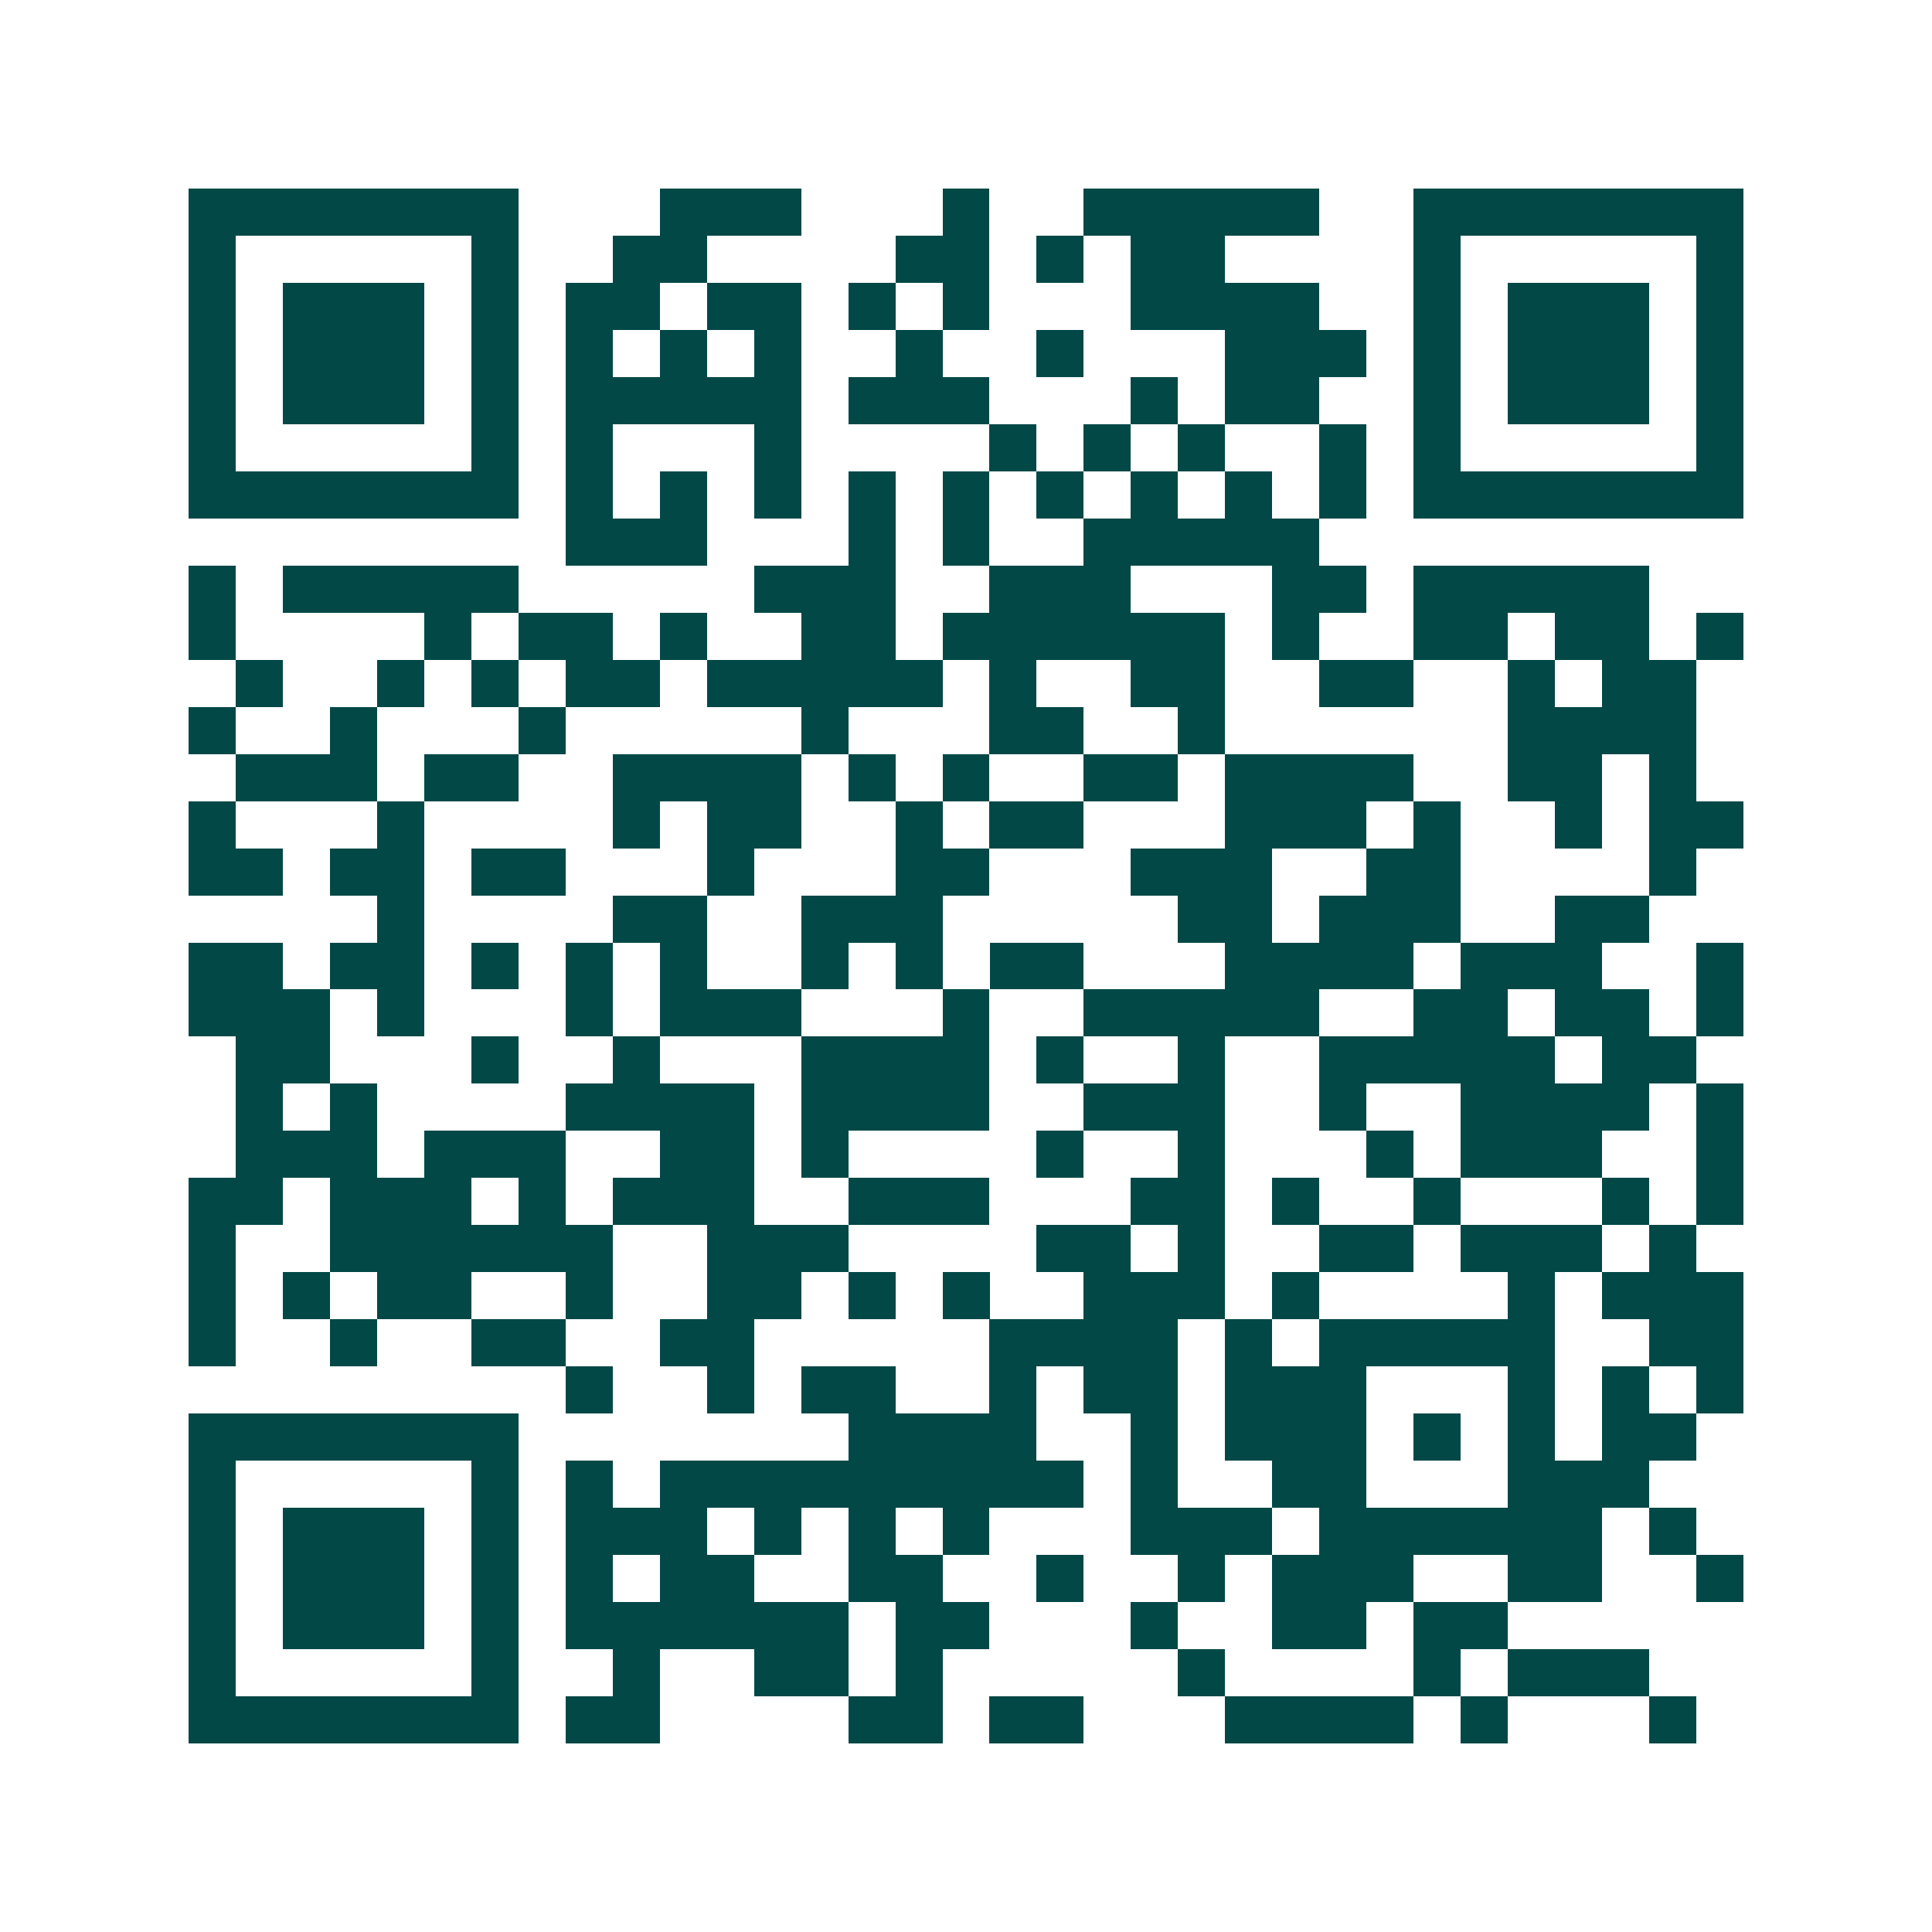 <svg xmlns="http://www.w3.org/2000/svg" width="200" height="200" viewBox="0 0 41 41" shape-rendering="crispEdges"><path fill="#ffffff" d="M0 0h41v41H0z"/><path stroke="#014847" d="M4 4.5h7m3 0h3m3 0h1m2 0h5m2 0h7M4 5.5h1m5 0h1m2 0h2m4 0h2m1 0h1m1 0h2m4 0h1m5 0h1M4 6.5h1m1 0h3m1 0h1m1 0h2m1 0h2m1 0h1m1 0h1m3 0h4m2 0h1m1 0h3m1 0h1M4 7.5h1m1 0h3m1 0h1m1 0h1m1 0h1m1 0h1m2 0h1m2 0h1m3 0h3m1 0h1m1 0h3m1 0h1M4 8.5h1m1 0h3m1 0h1m1 0h5m1 0h3m3 0h1m1 0h2m2 0h1m1 0h3m1 0h1M4 9.5h1m5 0h1m1 0h1m3 0h1m4 0h1m1 0h1m1 0h1m2 0h1m1 0h1m5 0h1M4 10.5h7m1 0h1m1 0h1m1 0h1m1 0h1m1 0h1m1 0h1m1 0h1m1 0h1m1 0h1m1 0h7M12 11.5h3m3 0h1m1 0h1m2 0h5M4 12.5h1m1 0h5m5 0h3m2 0h3m3 0h2m1 0h5M4 13.5h1m4 0h1m1 0h2m1 0h1m2 0h2m1 0h6m1 0h1m2 0h2m1 0h2m1 0h1M5 14.5h1m2 0h1m1 0h1m1 0h2m1 0h5m1 0h1m2 0h2m2 0h2m2 0h1m1 0h2M4 15.5h1m2 0h1m3 0h1m5 0h1m3 0h2m2 0h1m6 0h4M5 16.5h3m1 0h2m2 0h4m1 0h1m1 0h1m2 0h2m1 0h4m2 0h2m1 0h1M4 17.5h1m3 0h1m4 0h1m1 0h2m2 0h1m1 0h2m3 0h3m1 0h1m2 0h1m1 0h2M4 18.5h2m1 0h2m1 0h2m3 0h1m3 0h2m3 0h3m2 0h2m4 0h1M8 19.5h1m4 0h2m2 0h3m5 0h2m1 0h3m2 0h2M4 20.5h2m1 0h2m1 0h1m1 0h1m1 0h1m2 0h1m1 0h1m1 0h2m3 0h4m1 0h3m2 0h1M4 21.5h3m1 0h1m3 0h1m1 0h3m3 0h1m2 0h5m2 0h2m1 0h2m1 0h1M5 22.5h2m3 0h1m2 0h1m3 0h4m1 0h1m2 0h1m2 0h5m1 0h2M5 23.5h1m1 0h1m4 0h4m1 0h4m2 0h3m2 0h1m2 0h4m1 0h1M5 24.5h3m1 0h3m2 0h2m1 0h1m4 0h1m2 0h1m3 0h1m1 0h3m2 0h1M4 25.5h2m1 0h3m1 0h1m1 0h3m2 0h3m3 0h2m1 0h1m2 0h1m3 0h1m1 0h1M4 26.5h1m2 0h6m2 0h3m4 0h2m1 0h1m2 0h2m1 0h3m1 0h1M4 27.5h1m1 0h1m1 0h2m2 0h1m2 0h2m1 0h1m1 0h1m2 0h3m1 0h1m4 0h1m1 0h3M4 28.5h1m2 0h1m2 0h2m2 0h2m5 0h4m1 0h1m1 0h5m2 0h2M12 29.5h1m2 0h1m1 0h2m2 0h1m1 0h2m1 0h3m3 0h1m1 0h1m1 0h1M4 30.5h7m7 0h4m2 0h1m1 0h3m1 0h1m1 0h1m1 0h2M4 31.5h1m5 0h1m1 0h1m1 0h9m1 0h1m2 0h2m3 0h3M4 32.5h1m1 0h3m1 0h1m1 0h3m1 0h1m1 0h1m1 0h1m3 0h3m1 0h6m1 0h1M4 33.5h1m1 0h3m1 0h1m1 0h1m1 0h2m2 0h2m2 0h1m2 0h1m1 0h3m2 0h2m2 0h1M4 34.5h1m1 0h3m1 0h1m1 0h6m1 0h2m3 0h1m2 0h2m1 0h2M4 35.5h1m5 0h1m2 0h1m2 0h2m1 0h1m5 0h1m4 0h1m1 0h3M4 36.5h7m1 0h2m4 0h2m1 0h2m3 0h4m1 0h1m3 0h1"/></svg>
